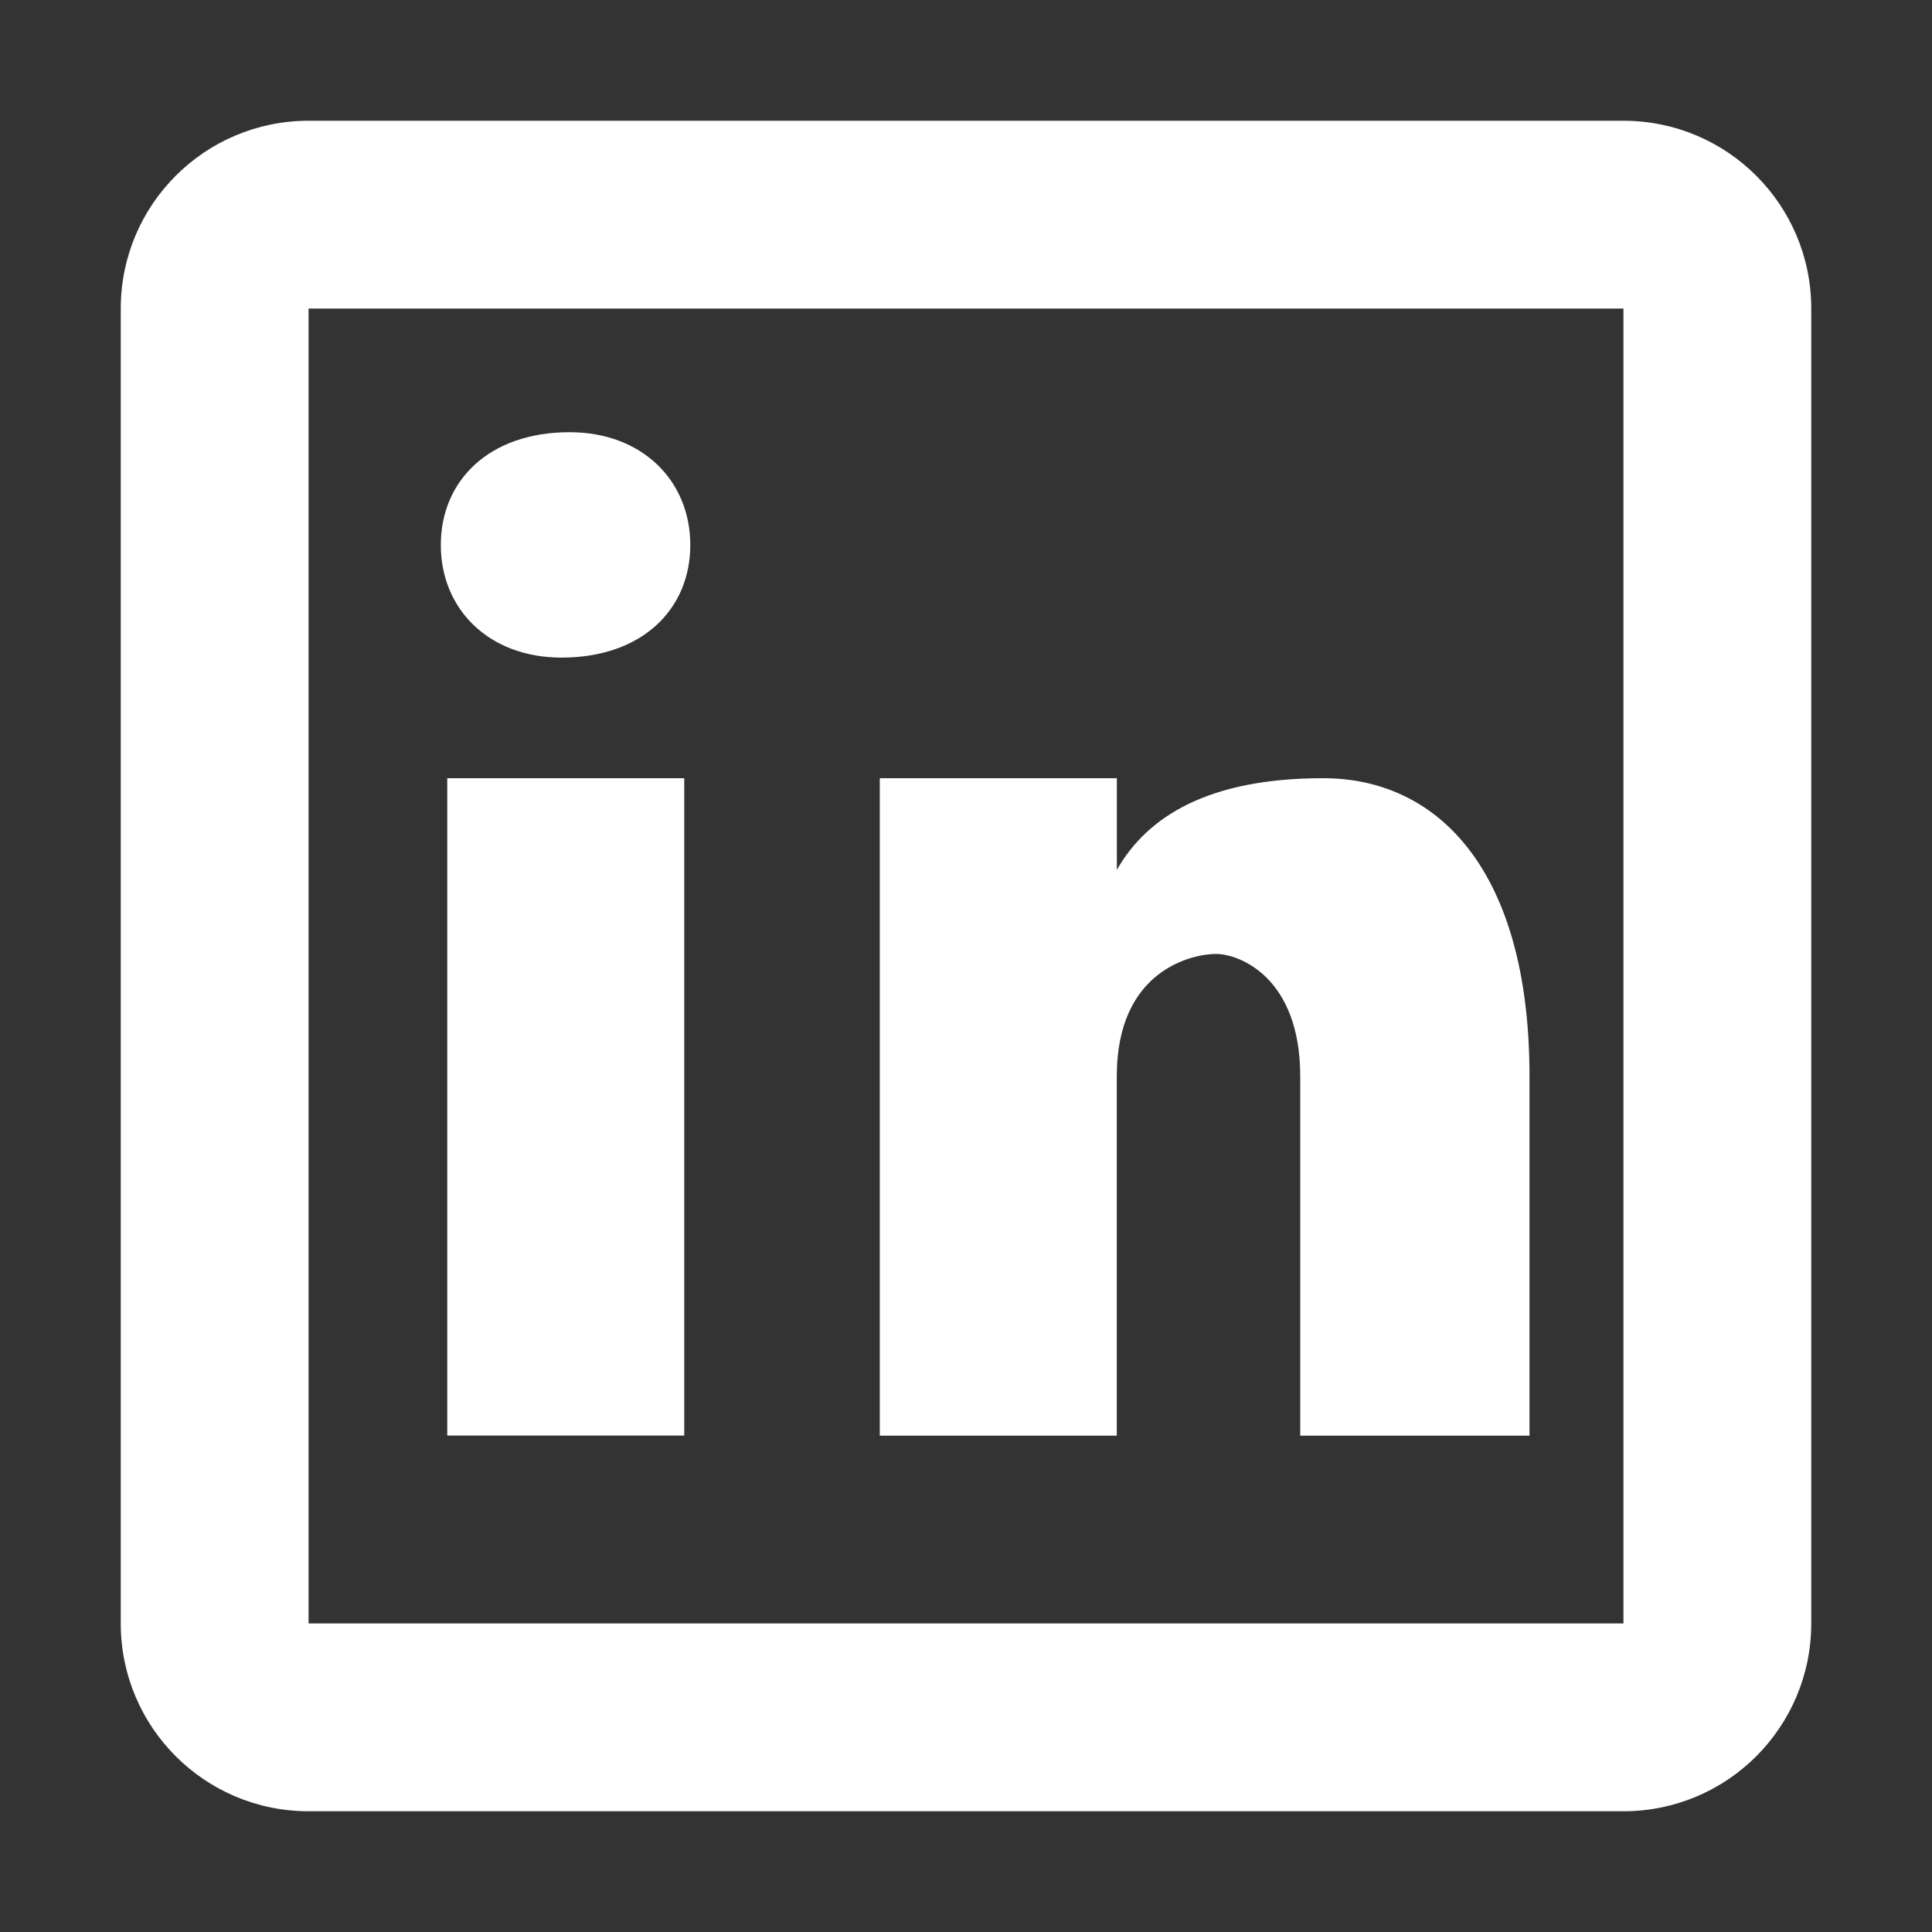 <?xml version="1.0" encoding="UTF-8" standalone="no"?><svg xmlns="http://www.w3.org/2000/svg" xmlns:inkscape="http://www.inkscape.org/namespaces/inkscape" xmlns:sodipodi="http://sodipodi.sourceforge.net/DTD/sodipodi-0.dtd" xmlns:svg="http://www.w3.org/2000/svg" height="280" id="svg1" inkscape:version="1.3.2 (091e20e, 2023-11-25, custom)" sodipodi:docname="icons8-linkedin_weiss.svg" version="1.1" viewBox="0 0 24 24" width="280">
  <rect x="0" y="0" width="24" height="24" fill="#333333" stroke="none"/>
  <sodipodi:namedview bordercolor="#000000" borderopacity="0.25" id="namedview1" inkscape:current-layer="svg1" inkscape:cx="12" inkscape:cy="11.981132" inkscape:deskcolor="#d1d1d1" inkscape:pagecheckerboard="0" inkscape:pageopacity="0.0" inkscape:showpageshadow="2" inkscape:window-height="1051" inkscape:window-maximized="1" inkscape:window-width="1920" inkscape:window-x="-9" inkscape:window-y="574" inkscape:zoom="26.5" pagecolor="#ffffff" />
  <defs id="defs1" />
  <path d="M 3.833,1.5 C 2.544,1.5 1.5,2.544 1.5,3.833 V 20.167 C 1.5,21.456 2.544,22.5 3.833,22.5 H 20.167 C 21.456,22.5 22.5,21.456 22.5,20.167 V 3.833 C 22.5,2.544 21.456,1.5 20.167,1.5 Z m 0,2.333 H 20.167 V 20.167 H 3.833 Z m 3.243,1.536 c -1,0 -1.6,0.601 -1.6,1.401 0,0.8 0.6,1.399 1.499,1.399 1,0 1.6,-0.599 1.6,-1.399 0,-0.8 -0.6,-1.401 -1.499,-1.401 z M 5.556,9.667 V 17.833 H 8.5 V 9.667 Z m 5.373,0 v 8.167 h 2.944 v -4.464 c 0,-1.329 0.948,-1.52 1.233,-1.52 0.285,0 1.046,0.286 1.046,1.52 v 4.464 H 19 v -4.464 c 0,-2.563 -1.139,-3.703 -2.563,-3.703 -1.425,0 -2.184,0.474 -2.563,1.139 V 9.667 Z" id="path1" style="fill:#ffffff;stroke-width:1.167" />
<desc property="dc:rights">&#xa0;</desc></svg>